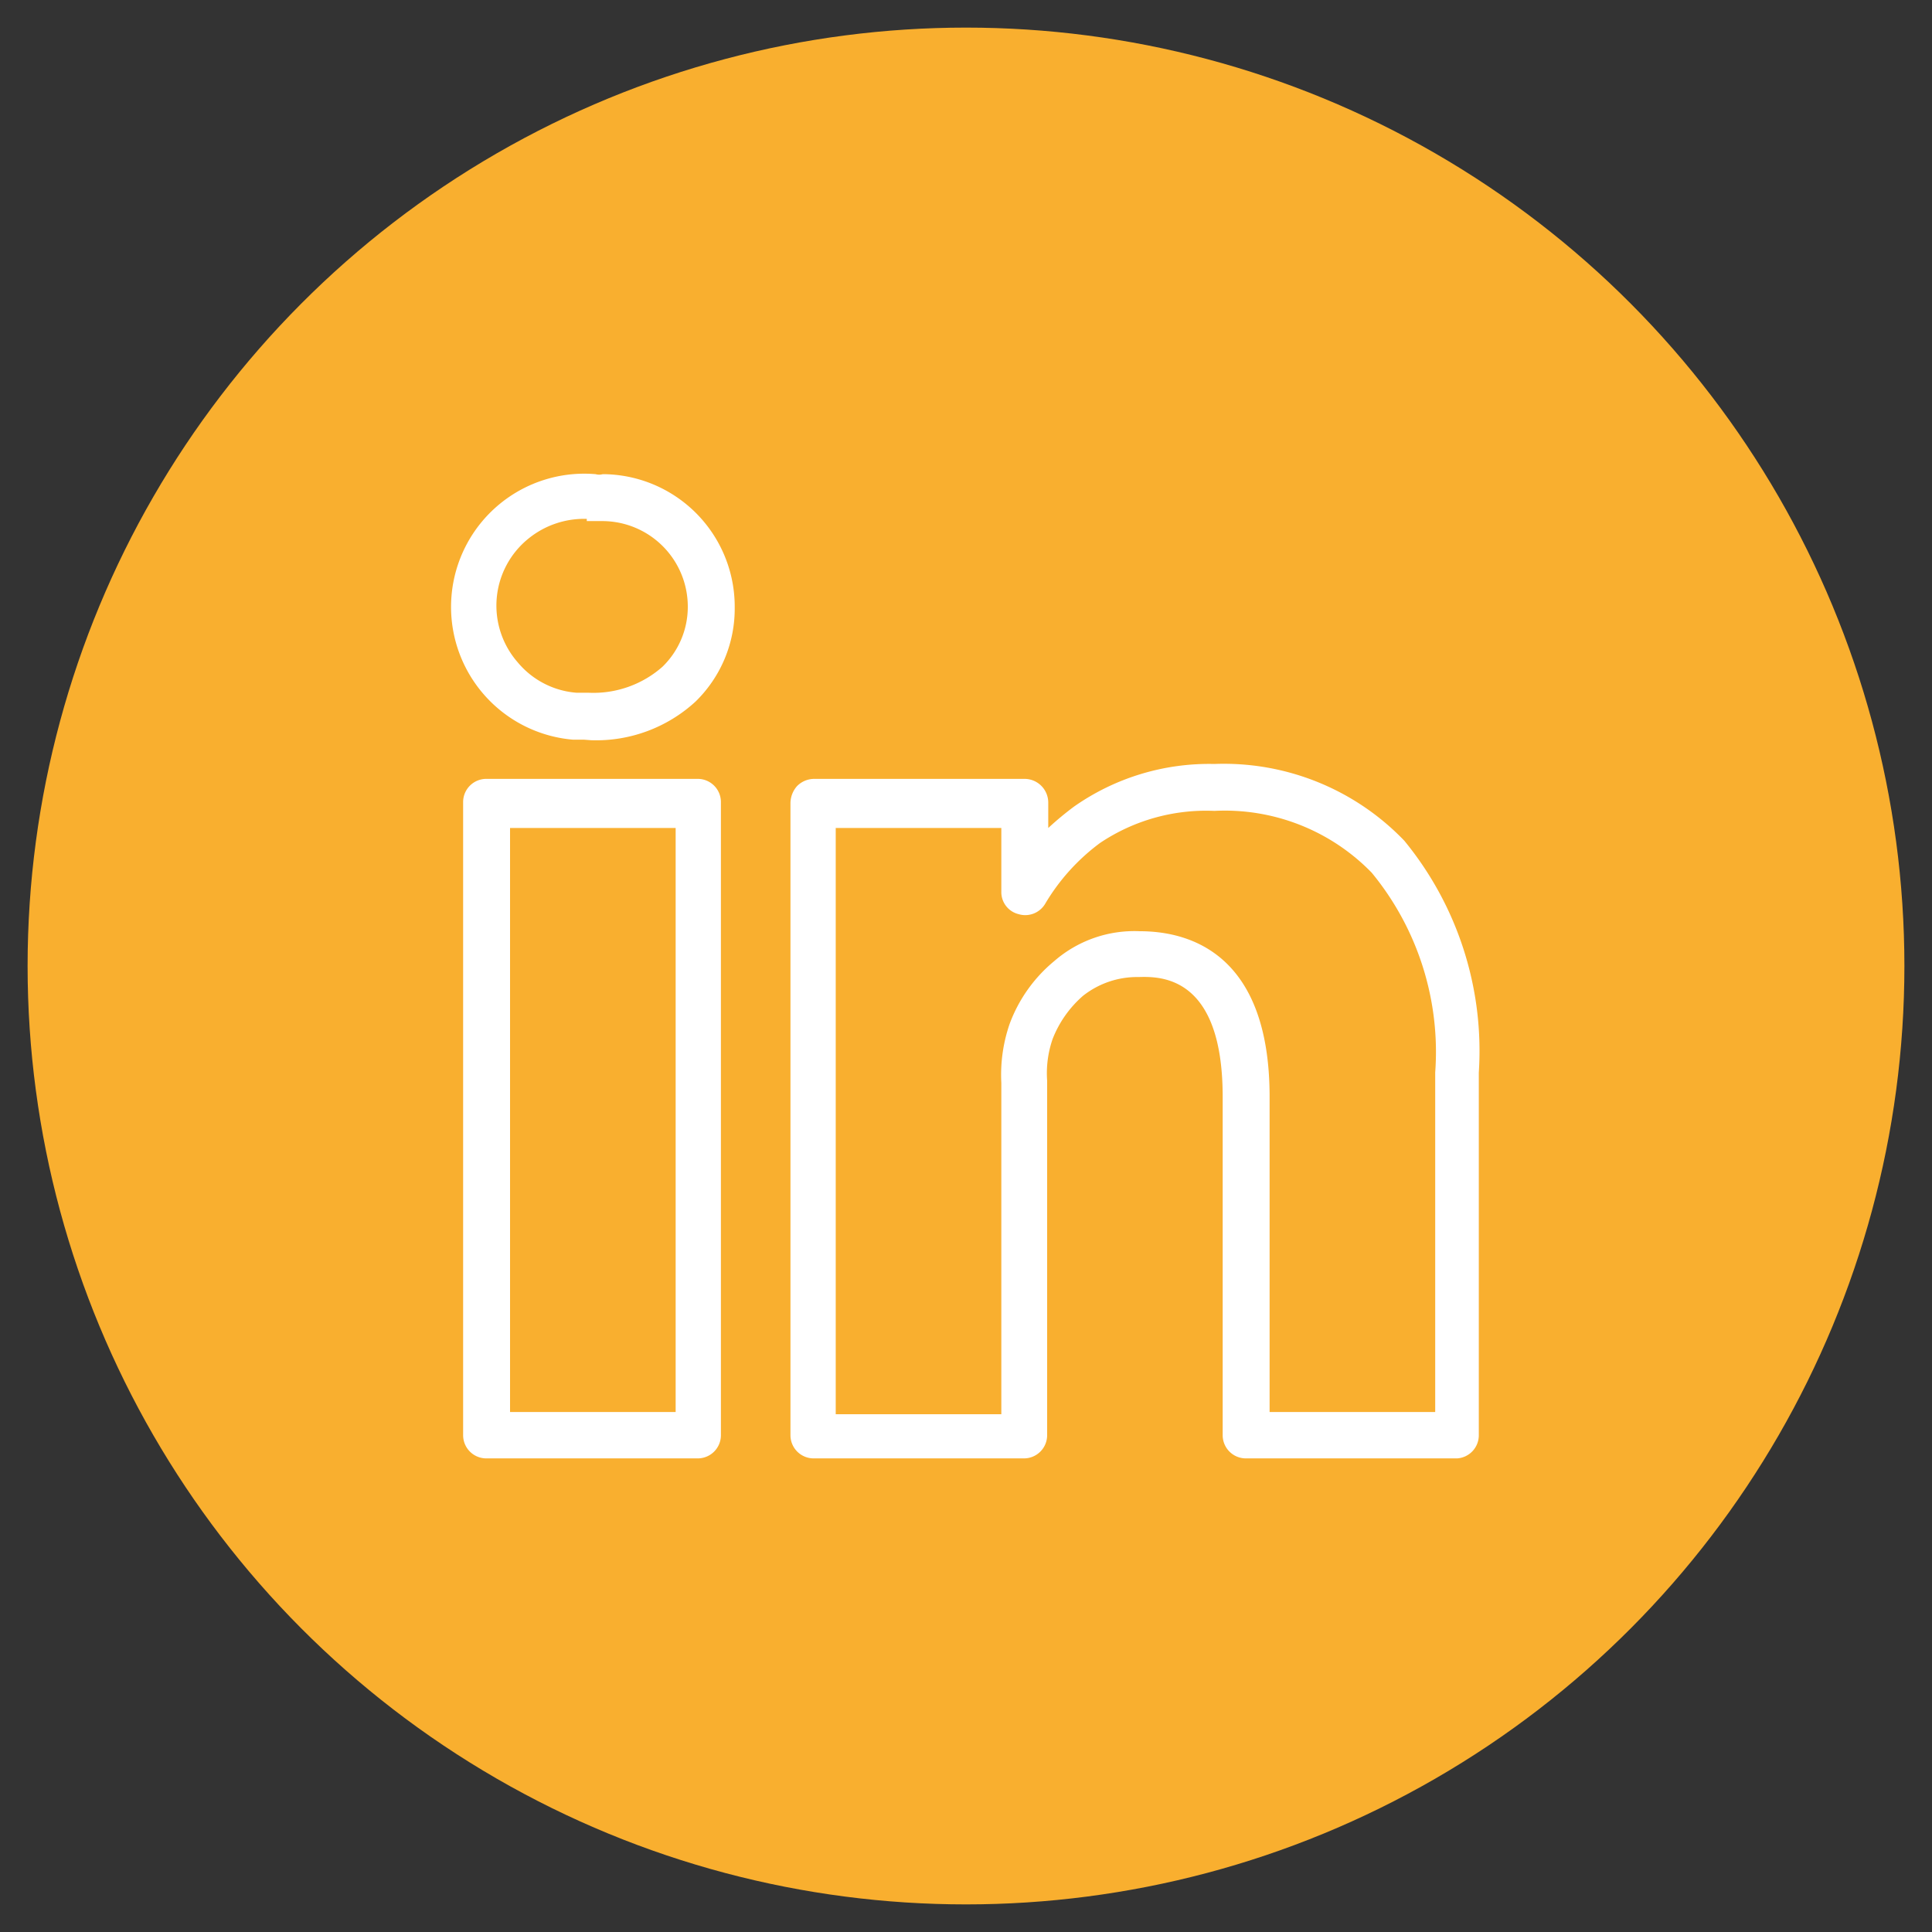 <svg data-name="Calque 1" xmlns="http://www.w3.org/2000/svg" viewBox="0 0 35 35"><rect x="0" y="0" width="35" height="35" fill="#333333" stroke="none"/><circle cx="17.5" cy="17.5" r="17" fill="#f9af2f"/><path d="M26.4 26.42h-3.82a.42.42 0 01-.43-.42v-6.13c0-2.22-1.15-2.18-1.53-2.17a1.58 1.58 0 00-1 .34 2 2 0 00-.55.78 1.9 1.9 0 00-.1.76V26a.42.42 0 01-.43.42h-3.79a.42.42 0 01-.43-.42V14.56a.47.47 0 01.12-.32.44.44 0 01.31-.13h3.81a.43.43 0 01.43.43V15a5.71 5.71 0 01.47-.39 4.26 4.26 0 012.54-.77 4.53 4.53 0 013.44 1.39 6 6 0 011.35 4.2V26a.42.42 0 01-.39.42zm-3.4-.84h3v-6.15a5.11 5.11 0 00-1.15-3.62A3.71 3.71 0 0022 14.69a3.45 3.45 0 00-2.07.58 3.74 3.74 0 00-1 1.11.42.42 0 01-.48.18.41.41 0 01-.31-.4V15h-3v10.62h3v-6a2.83 2.83 0 01.15-1.07 2.68 2.68 0 01.81-1.14 2.21 2.21 0 011.55-.54c.88 0 2.35.39 2.35 3zm-10.37.84H8.82a.42.42 0 01-.43-.42V14.53a.42.42 0 01.43-.42h3.81a.42.42 0 01.43.42V26a.42.42 0 01-.43.42zm-3.39-.84h3V15h-3zm1.34-12.18h-.2a2.41 2.41 0 01.41-4.81.24.24 0 00.13 0A2.4 2.4 0 0113.31 11a2.35 2.35 0 01-.71 1.71 2.66 2.66 0 01-1.89.7zm.05-4a1.6 1.6 0 00-1.06.36A1.56 1.56 0 009.38 12a1.54 1.54 0 001.07.55h.22a1.89 1.89 0 001.33-.47 1.51 1.51 0 00.46-1.08 1.55 1.55 0 00-1.54-1.56h-.29z" fill="#fff"/></svg>